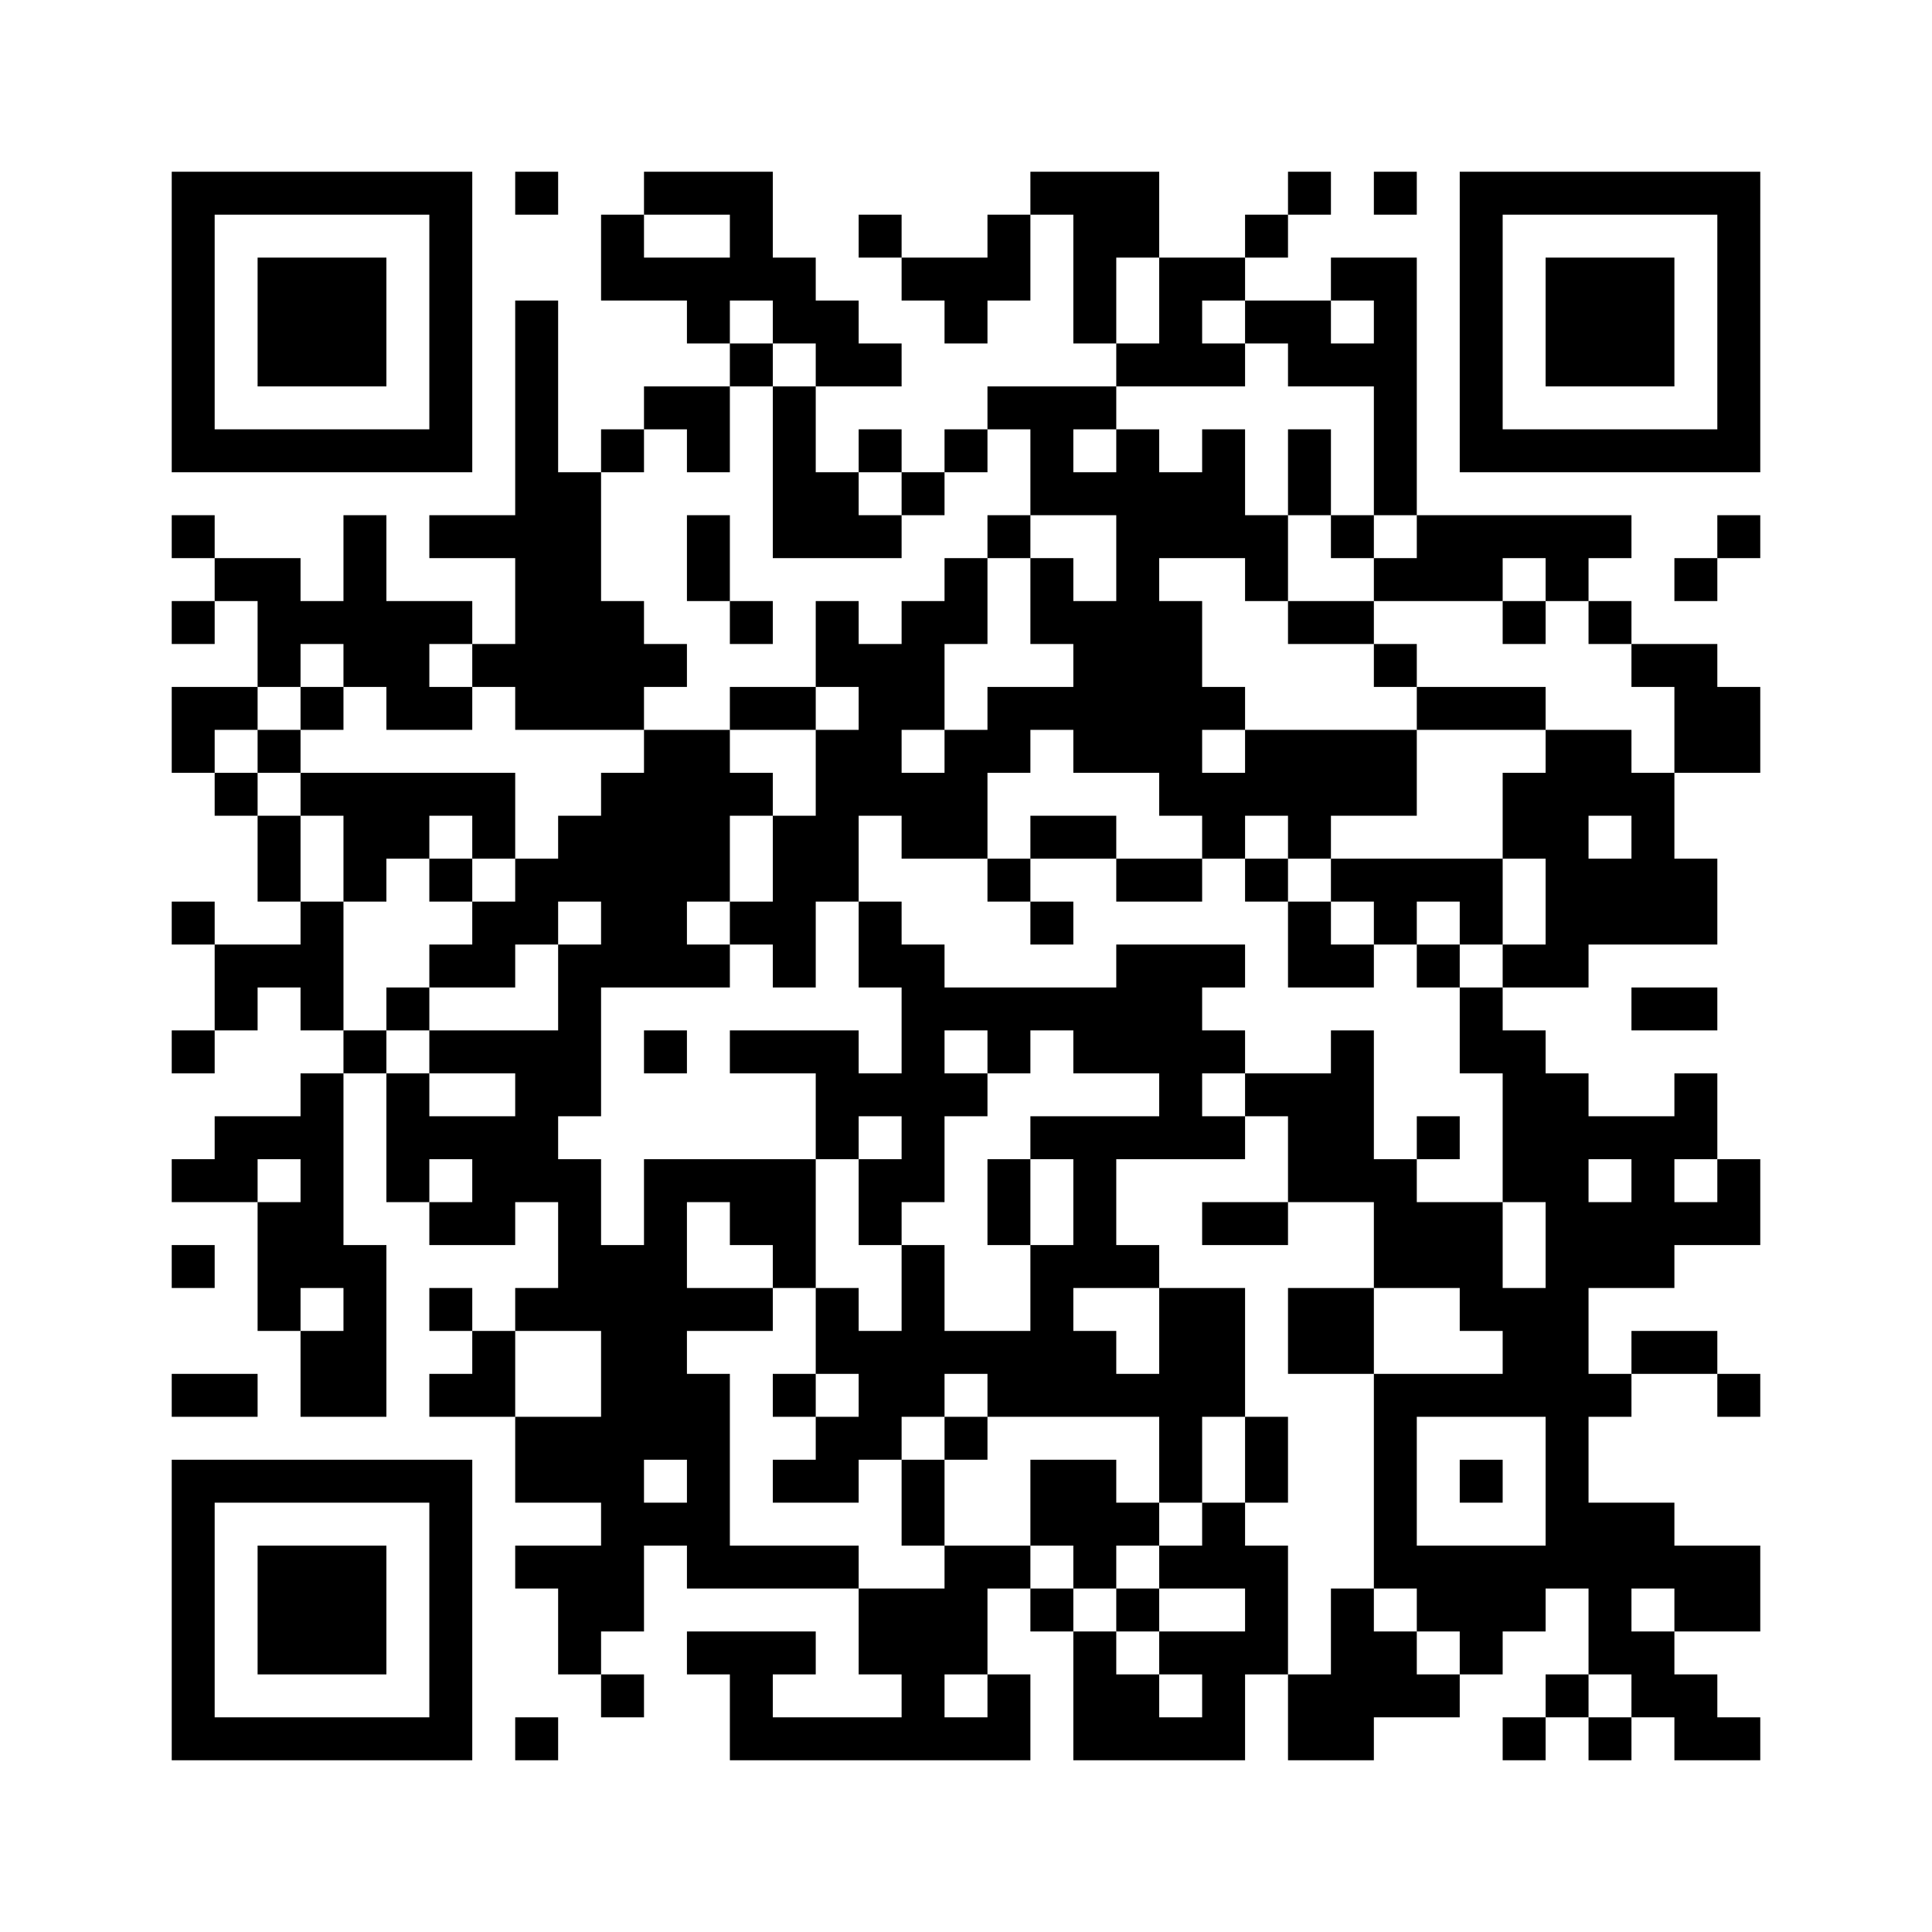 ﻿<?xml version="1.0" encoding="UTF-8"?>
<!DOCTYPE svg PUBLIC "-//W3C//DTD SVG 1.1//EN" "http://www.w3.org/Graphics/SVG/1.1/DTD/svg11.dtd">
<svg xmlns="http://www.w3.org/2000/svg" version="1.1" viewBox="0 0 45 45" stroke="none">
	<rect width="100%" height="100%" fill="#ffffff"/>
	<path d="M4,4h7v1h-7z M12,4h1v1h-1z M15,4h3v1h-3z M24,4h3v1h-3z M30,4h1v1h-1z M32,4h1v1h-1z M34,4h7v1h-7z M4,5h1v6h-1z M10,5h1v6h-1z M14,5h1v2h-1z M17,5h1v2h-1z M20,5h1v1h-1z M23,5h1v2h-1z M25,5h1v3h-1z M26,5h1v1h-1z M29,5h1v1h-1z M34,5h1v6h-1z M40,5h1v6h-1z M6,6h3v3h-3z M15,6h2v1h-2z M18,6h1v2h-1z M21,6h2v1h-2z M27,6h1v3h-1z M28,6h1v1h-1z M31,6h2v1h-2z M36,6h3v3h-3z M12,7h1v10h-1z M16,7h1v1h-1z M19,7h1v2h-1z M22,7h1v1h-1z M29,7h2v1h-2z M32,7h1v5h-1z M17,8h1v1h-1z M20,8h1v1h-1z M26,8h1v1h-1z M28,8h1v1h-1z M30,8h2v1h-2z M15,9h2v1h-2z M18,9h1v4h-1z M23,9h3v1h-3z M5,10h5v1h-5z M14,10h1v1h-1z M16,10h1v1h-1z M20,10h1v1h-1z M22,10h1v1h-1z M24,10h1v2h-1z M26,10h1v8h-1z M28,10h1v3h-1z M30,10h1v2h-1z M35,10h5v1h-5z M13,11h1v6h-1z M19,11h1v2h-1z M21,11h1v1h-1z M25,11h1v1h-1z M27,11h1v2h-1z M4,12h1v1h-1z M8,12h1v4h-1z M10,12h2v1h-2z M16,12h1v2h-1z M20,12h1v1h-1z M23,12h1v1h-1z M29,12h1v2h-1z M31,12h1v1h-1z M33,12h5v1h-5z M40,12h1v1h-1z M5,13h2v1h-2z M22,13h1v2h-1z M24,13h1v2h-1z M32,13h3v1h-3z M36,13h1v1h-1z M39,13h1v1h-1z M4,14h1v1h-1z M6,14h2v1h-2z M9,14h1v3h-1z M10,14h1v1h-1z M14,14h1v3h-1z M17,14h1v1h-1z M19,14h1v2h-1z M21,14h1v3h-1z M25,14h1v4h-1z M27,14h1v5h-1z M30,14h2v1h-2z M35,14h1v1h-1z M37,14h1v1h-1z M6,15h1v1h-1z M11,15h1v1h-1z M15,15h1v1h-1z M20,15h1v4h-1z M32,15h1v1h-1z M38,15h2v1h-2z M4,16h2v1h-2z M7,16h1v1h-1z M10,16h1v1h-1z M17,16h2v1h-2z M23,16h2v1h-2z M28,16h1v1h-1z M33,16h3v1h-3z M39,16h2v2h-2z M4,17h1v1h-1z M6,17h1v1h-1z M15,17h2v4h-2z M19,17h1v4h-1z M22,17h1v3h-1z M23,17h1v1h-1z M29,17h4v2h-4z M36,17h1v6h-1z M37,17h1v2h-1z M5,18h1v1h-1z M7,18h5v1h-5z M14,18h1v5h-1z M17,18h1v1h-1z M21,18h1v2h-1z M28,18h1v2h-1z M35,18h1v2h-1z M38,18h1v4h-1z M6,19h1v2h-1z M8,19h2v1h-2z M11,19h1v1h-1z M13,19h1v2h-1z M18,19h1v4h-1z M24,19h2v1h-2z M30,19h1v1h-1z M8,20h1v1h-1z M10,20h1v1h-1z M12,20h1v2h-1z M23,20h1v1h-1z M26,20h2v1h-2z M29,20h1v1h-1z M31,20h4v1h-4z M37,20h1v2h-1z M39,20h1v2h-1z M4,21h1v1h-1z M7,21h1v3h-1z M11,21h1v2h-1z M15,21h1v2h-1z M17,21h1v1h-1z M20,21h1v2h-1z M24,21h1v1h-1z M30,21h1v2h-1z M32,21h1v1h-1z M34,21h1v1h-1z M5,22h2v1h-2z M10,22h1v1h-1z M13,22h1v4h-1z M16,22h1v1h-1z M21,22h1v6h-1z M26,22h2v3h-2z M28,22h1v1h-1z M31,22h1v1h-1z M33,22h1v1h-1z M35,22h1v1h-1z M5,23h1v1h-1z M9,23h1v1h-1z M22,23h4v1h-4z M34,23h1v2h-1z M38,23h2v1h-2z M4,24h1v1h-1z M8,24h1v1h-1z M10,24h3v1h-3z M15,24h1v1h-1z M17,24h3v1h-3z M23,24h1v1h-1z M25,24h1v1h-1z M28,24h1v1h-1z M31,24h1v4h-1z M35,24h1v4h-1z M7,25h1v5h-1z M9,25h1v3h-1z M12,25h1v3h-1z M19,25h2v1h-2z M22,25h1v1h-1z M27,25h1v2h-1z M29,25h2v1h-2z M36,25h1v12h-1z M39,25h1v2h-1z M5,26h2v1h-2z M10,26h2v1h-2z M19,26h1v1h-1z M24,26h3v1h-3z M28,26h1v1h-1z M30,26h1v2h-1z M33,26h1v1h-1z M37,26h2v1h-2z M4,27h2v1h-2z M11,27h1v2h-1z M13,27h1v4h-1z M15,27h1v7h-1z M16,27h3v1h-3z M20,27h1v2h-1z M23,27h1v2h-1z M25,27h1v3h-1z M32,27h1v3h-1z M38,27h1v3h-1z M40,27h1v2h-1z M6,28h1v3h-1z M10,28h1v1h-1z M17,28h2v1h-2z M28,28h2v1h-2z M33,28h2v2h-2z M37,28h1v2h-1z M39,28h1v1h-1z M4,29h1v1h-1z M8,29h1v4h-1z M14,29h1v9h-1z M18,29h1v1h-1z M21,29h1v4h-1z M24,29h1v4h-1z M26,29h1v1h-1z M10,30h1v1h-1z M12,30h1v1h-1z M16,30h2v1h-2z M19,30h1v2h-1z M27,30h2v3h-2z M30,30h2v2h-2z M34,30h2v1h-2z M7,31h1v2h-1z M11,31h1v2h-1z M20,31h1v3h-1z M22,31h2v1h-2z M25,31h1v2h-1z M35,31h1v2h-1z M38,31h2v1h-2z M4,32h2v1h-2z M10,32h1v1h-1z M16,32h1v5h-1z M18,32h1v1h-1z M23,32h1v1h-1z M26,32h1v1h-1z M32,32h1v5h-1z M33,32h2v1h-2z M37,32h1v1h-1z M40,32h1v1h-1z M12,33h2v2h-2z M19,33h1v2h-1z M22,33h1v1h-1z M27,33h1v2h-1z M29,33h1v2h-1z M4,34h7v1h-7z M18,34h1v1h-1z M21,34h1v2h-1z M24,34h2v2h-2z M34,34h1v1h-1z M4,35h1v6h-1z M10,35h1v6h-1z M15,35h1v1h-1z M26,35h1v1h-1z M28,35h1v2h-1z M37,35h2v2h-2z M6,36h3v3h-3z M12,36h2v1h-2z M17,36h3v1h-3z M22,36h1v3h-1z M23,36h1v1h-1z M25,36h1v1h-1z M27,36h1v1h-1z M29,36h1v3h-1z M33,36h3v2h-3z M39,36h2v2h-2z M13,37h1v2h-1z M20,37h2v2h-2z M24,37h1v1h-1z M26,37h1v1h-1z M31,37h1v4h-1z M37,37h1v2h-1z M16,38h3v1h-3z M25,38h1v3h-1z M27,38h2v1h-2z M32,38h1v2h-1z M34,38h1v1h-1z M38,38h1v2h-1z M14,39h1v1h-1z M17,39h1v2h-1z M21,39h1v2h-1z M23,39h1v2h-1z M26,39h1v2h-1z M28,39h1v2h-1z M30,39h1v2h-1z M33,39h1v1h-1z M36,39h1v1h-1z M39,39h1v2h-1z M5,40h5v1h-5z M12,40h1v1h-1z M18,40h3v1h-3z M22,40h1v1h-1z M27,40h1v1h-1z M35,40h1v1h-1z M37,40h1v1h-1z M40,40h1v1h-1z" fill="#000000"/>
</svg>
